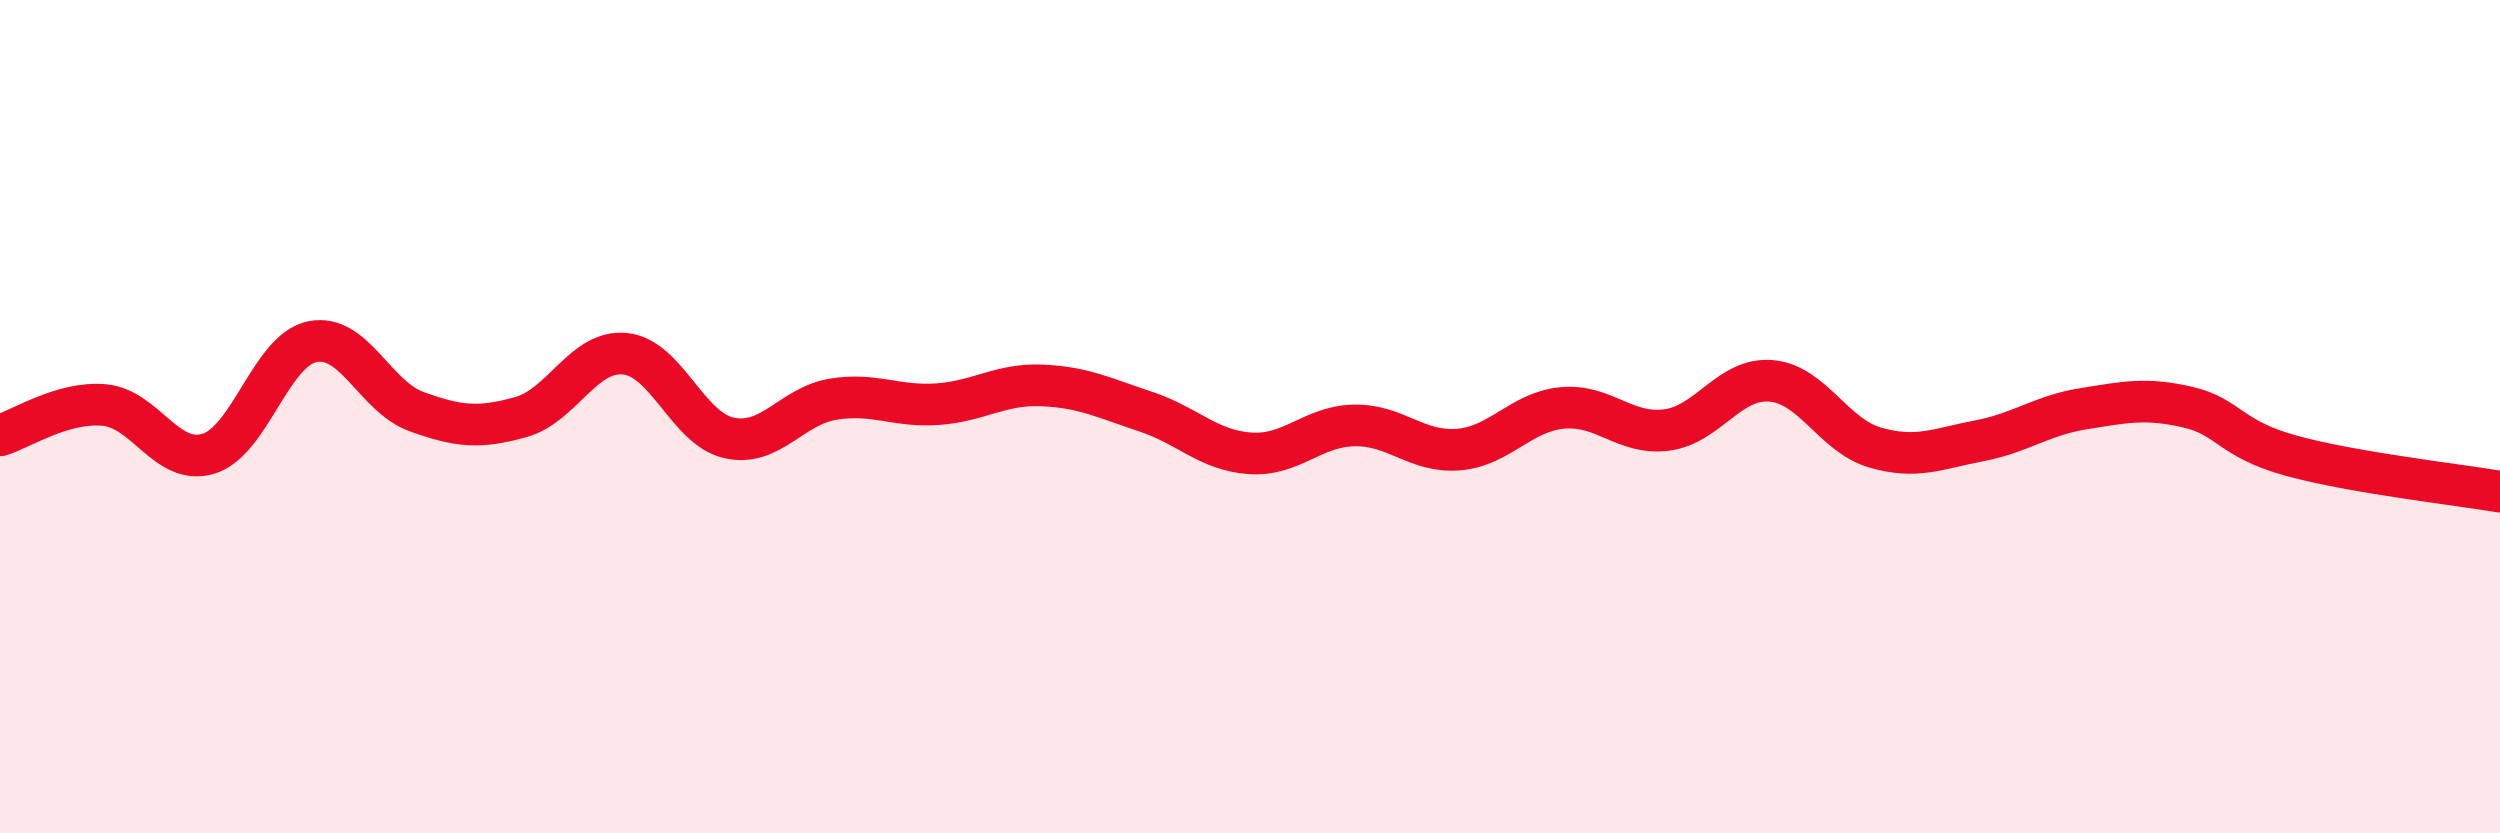 
    <svg width="60" height="20" viewBox="0 0 60 20" xmlns="http://www.w3.org/2000/svg">
      <path
        d="M 0,10.45 C 0.5,10.3 1.5,9.63 2.5,9.72 C 3.5,9.81 4,11.19 5,10.89 C 6,10.59 6.5,8.4 7.5,8.2 C 8.5,8 9,9.52 10,9.88 C 11,10.24 11.5,10.29 12.5,10.01 C 13.5,9.73 14,8.39 15,8.49 C 16,8.59 16.5,10.29 17.5,10.51 C 18.5,10.73 19,9.74 20,9.58 C 21,9.42 21.5,9.77 22.5,9.7 C 23.5,9.63 24,9.21 25,9.25 C 26,9.29 26.5,9.55 27.5,9.88 C 28.5,10.21 29,10.81 30,10.88 C 31,10.95 31.5,10.23 32.5,10.21 C 33.5,10.19 34,10.87 35,10.79 C 36,10.71 36.5,9.88 37.5,9.79 C 38.5,9.7 39,10.45 40,10.32 C 41,10.19 41.5,9.06 42.5,9.14 C 43.5,9.22 44,10.45 45,10.74 C 46,11.03 46.5,10.77 47.5,10.58 C 48.5,10.39 49,9.97 50,9.81 C 51,9.65 51.5,9.54 52.5,9.77 C 53.5,10 53.5,10.53 55,10.94 C 56.5,11.35 59,11.63 60,11.8L60 20L0 20Z"
        fill="#EB0A25"
        opacity="0.1"
        stroke-linecap="round"
        stroke-linejoin="round"
      />
      <path
        d="M 0,10.45 C 0.5,10.3 1.5,9.63 2.5,9.72 C 3.5,9.81 4,11.19 5,10.89 C 6,10.59 6.5,8.4 7.5,8.2 C 8.5,8 9,9.52 10,9.88 C 11,10.24 11.5,10.29 12.5,10.01 C 13.5,9.73 14,8.39 15,8.49 C 16,8.59 16.5,10.29 17.5,10.51 C 18.5,10.73 19,9.74 20,9.58 C 21,9.42 21.5,9.77 22.5,9.7 C 23.5,9.63 24,9.21 25,9.25 C 26,9.29 26.5,9.55 27.5,9.88 C 28.5,10.21 29,10.81 30,10.88 C 31,10.95 31.5,10.23 32.5,10.21 C 33.5,10.19 34,10.87 35,10.79 C 36,10.71 36.5,9.88 37.5,9.79 C 38.5,9.7 39,10.45 40,10.32 C 41,10.19 41.5,9.06 42.5,9.14 C 43.5,9.22 44,10.45 45,10.74 C 46,11.03 46.5,10.77 47.5,10.58 C 48.5,10.39 49,9.97 50,9.81 C 51,9.65 51.5,9.54 52.5,9.77 C 53.5,10 53.5,10.53 55,10.94 C 56.5,11.35 59,11.63 60,11.8"
        stroke="#EB0A25"
        stroke-width="1"
        fill="none"
        stroke-linecap="round"
        stroke-linejoin="round"
      />
    </svg>
  